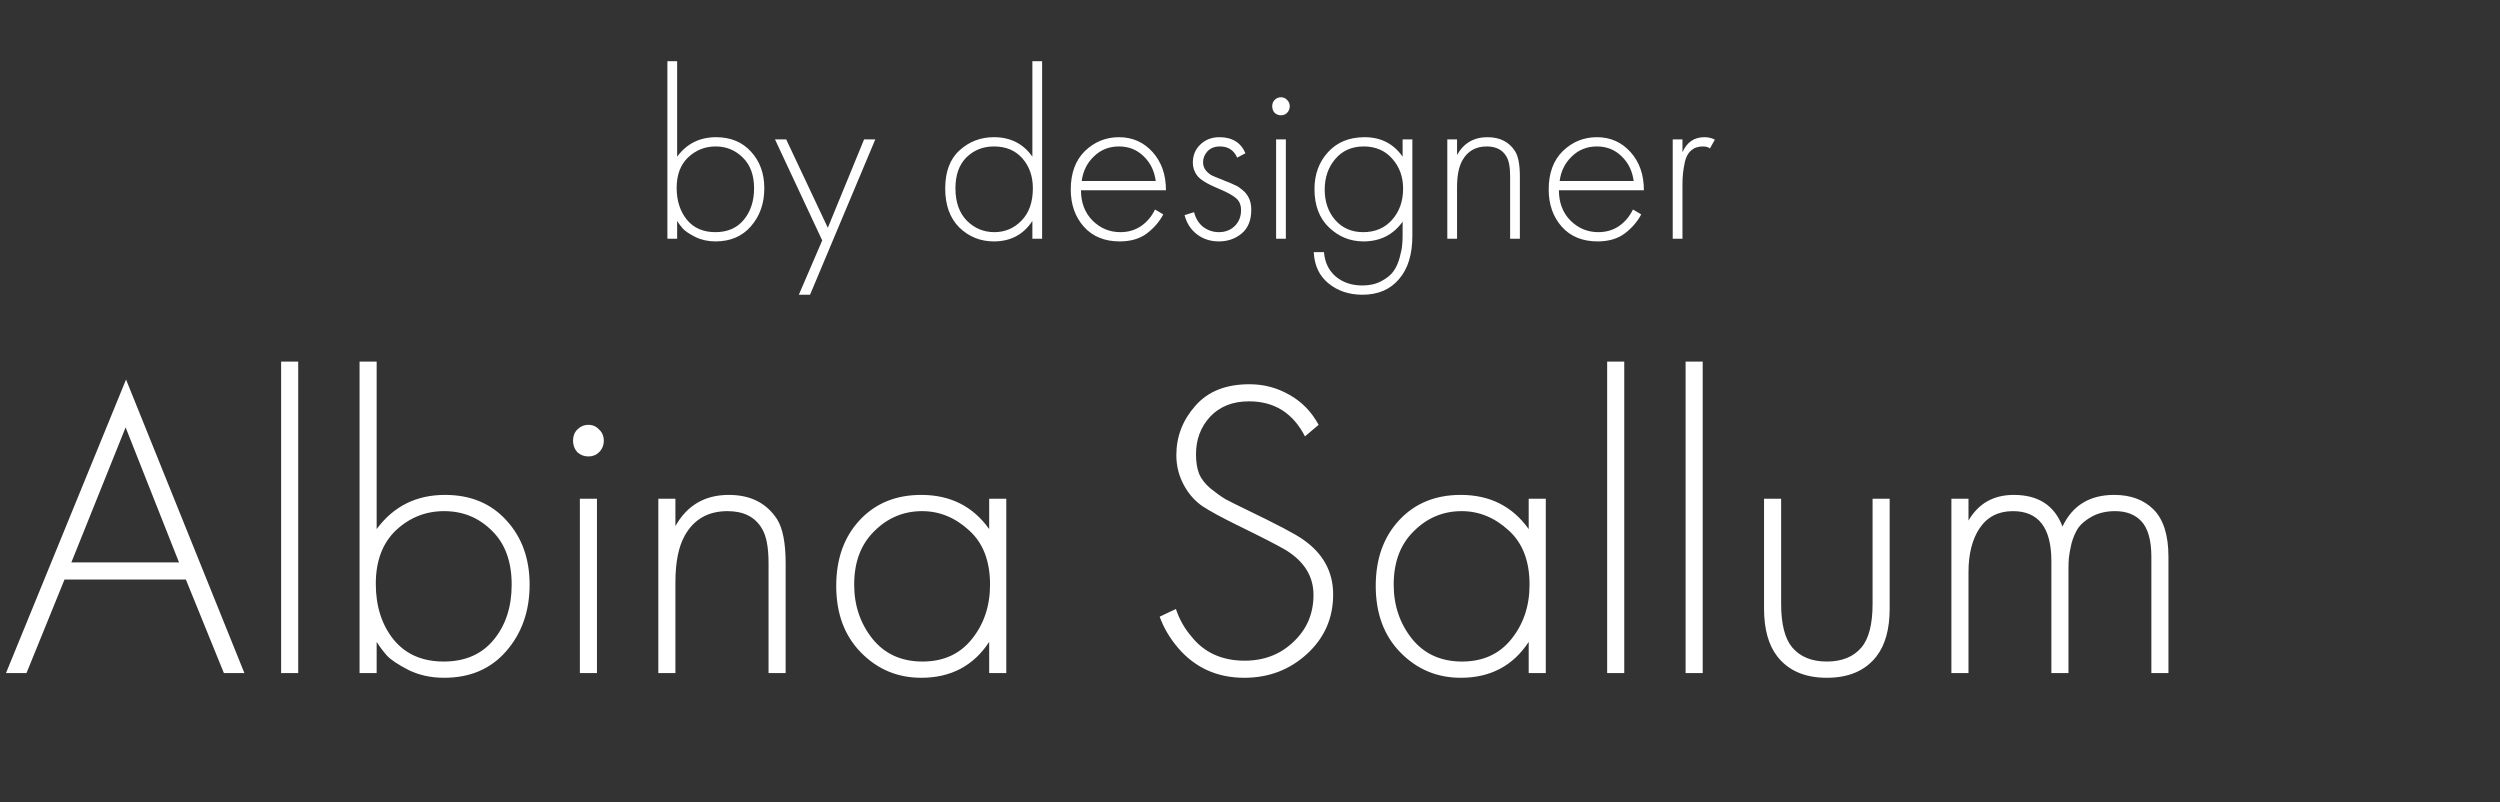 <?xml version="1.0" encoding="UTF-8"?> <svg xmlns="http://www.w3.org/2000/svg" width="754" height="242" viewBox="0 0 754 242" fill="none"><rect x="0" y="0" width="754" height="242" fill="#333333" stroke="none"/><path d="M67.525 203L56.056 174.779H19.459L7.99 203H1.804L38.015 114.47L73.711 203H67.525ZM21.52 169.624H53.994L37.886 128.903L21.52 169.624ZM84.785 109.057H89.94V203H84.785V109.057ZM108.444 109.057H113.598V159.573C118.667 152.7 125.54 149.263 134.217 149.263C141.949 149.263 148.134 151.841 152.773 156.995C157.413 162.064 159.732 168.507 159.732 176.325C159.732 184.315 157.37 191.016 152.645 196.428C148.005 201.754 141.777 204.418 133.959 204.418C130.007 204.418 126.442 203.644 123.263 202.098C120.085 200.466 117.894 199.005 116.691 197.717C115.488 196.342 114.458 194.967 113.598 193.593V203H108.444V109.057ZM118.753 192.949C122.361 197.33 127.387 199.521 133.83 199.521C140.273 199.521 145.299 197.33 148.907 192.949C152.516 188.567 154.32 183.026 154.32 176.325C154.32 169.366 152.344 163.954 148.392 160.088C144.44 156.136 139.629 154.16 133.959 154.16C128.375 154.16 123.521 156.093 119.397 159.959C115.36 163.825 113.341 169.194 113.341 176.067C113.341 182.854 115.145 188.481 118.753 192.949ZM174.89 150.423H180.044V203H174.89V150.423ZM180.689 136.377C179.83 137.236 178.756 137.665 177.467 137.665C176.178 137.665 175.062 137.236 174.117 136.377C173.258 135.432 172.828 134.272 172.828 132.897C172.828 131.523 173.258 130.406 174.117 129.547C175.062 128.602 176.178 128.129 177.467 128.129C178.756 128.129 179.83 128.602 180.689 129.547C181.634 130.406 182.106 131.523 182.106 132.897C182.106 134.272 181.634 135.432 180.689 136.377ZM198.549 203V150.423H203.703V158.67C207.226 152.399 212.595 149.263 219.811 149.263C226.34 149.263 231.194 151.712 234.373 156.609C236.091 159.358 236.95 163.782 236.95 169.882V203H231.796V169.882C231.796 164.985 231.108 161.463 229.734 159.315C227.672 155.878 224.236 154.16 219.425 154.16C213.583 154.16 209.287 156.609 206.538 161.505C204.648 164.856 203.703 169.581 203.703 175.681V203H198.549ZM298.339 159.573V150.423H303.494V203H298.339V193.593C293.614 200.809 286.784 204.418 277.85 204.418C270.719 204.418 264.663 201.883 259.68 196.814C254.697 191.746 252.206 185.045 252.206 176.712C252.206 168.55 254.568 161.935 259.293 156.866C264.018 151.798 270.204 149.263 277.85 149.263C286.613 149.263 293.442 152.7 298.339 159.573ZM278.108 154.16C272.523 154.16 267.712 156.179 263.675 160.217C259.637 164.169 257.618 169.538 257.618 176.325C257.618 182.596 259.465 188.052 263.159 192.691C266.853 197.244 271.879 199.521 278.236 199.521C284.508 199.521 289.448 197.287 293.056 192.82C296.75 188.266 298.597 182.768 298.597 176.325C298.597 169.194 296.492 163.739 292.283 159.959C288.073 156.093 283.348 154.16 278.108 154.16ZM397.697 128.129L393.574 131.609C389.965 124.564 384.338 121.042 376.692 121.042C371.795 121.042 367.886 122.588 364.966 125.681C362.13 128.774 360.713 132.554 360.713 137.021C360.713 139.255 361.014 141.188 361.615 142.82C362.302 144.452 363.462 145.956 365.094 147.33C366.813 148.705 368.316 149.779 369.605 150.552C370.893 151.239 372.955 152.27 375.79 153.645C385.068 158.112 390.781 161.119 392.929 162.665C399.029 166.875 402.079 172.416 402.079 179.289C402.079 186.419 399.458 192.39 394.218 197.201C388.977 202.012 382.663 204.418 375.275 204.418C367.113 204.418 360.455 201.411 355.301 195.397C352.809 192.476 350.962 189.34 349.759 185.99L354.656 183.67C355.687 186.763 357.234 189.512 359.295 191.918C363.161 196.814 368.531 199.263 375.404 199.263C381.245 199.263 386.142 197.373 390.094 193.593C394.132 189.813 396.151 185.088 396.151 179.418C396.151 173.834 393.359 169.323 387.775 165.887C385.283 164.426 380.429 161.935 373.213 158.413C368.488 156.093 365.008 154.203 362.775 152.743C360.627 151.282 358.866 149.392 357.491 147.073C355.687 144.066 354.785 140.801 354.785 137.279C354.785 131.695 356.675 126.755 360.455 122.459C364.235 118.078 369.691 115.887 376.821 115.887C381.202 115.887 385.24 116.961 388.934 119.109C392.629 121.171 395.549 124.178 397.697 128.129ZM461.056 159.573V150.423H466.211V203H461.056V193.593C456.331 200.809 449.502 204.418 440.567 204.418C433.436 204.418 427.38 201.883 422.397 196.814C417.414 191.746 414.923 185.045 414.923 176.712C414.923 168.55 417.285 161.935 422.01 156.866C426.735 151.798 432.921 149.263 440.567 149.263C449.33 149.263 456.16 152.7 461.056 159.573ZM440.825 154.16C435.241 154.16 430.43 156.179 426.392 160.217C422.354 164.169 420.335 169.538 420.335 176.325C420.335 182.596 422.182 188.052 425.876 192.691C429.57 197.244 434.596 199.521 440.954 199.521C447.225 199.521 452.165 197.287 455.773 192.82C459.467 188.266 461.314 182.768 461.314 176.325C461.314 169.194 459.209 163.739 455 159.959C450.79 156.093 446.065 154.16 440.825 154.16ZM484.719 109.057H489.874V203H484.719V109.057ZM508.378 109.057H513.533V203H508.378V109.057ZM532.037 150.423H537.191V182.124C537.191 188.223 538.308 192.605 540.542 195.268C542.947 198.103 546.427 199.521 550.98 199.521C555.533 199.521 559.013 198.103 561.418 195.268C563.652 192.605 564.769 188.223 564.769 182.124V150.423H569.923V183.541C569.923 189.727 568.592 194.538 565.928 197.974C562.578 202.27 557.595 204.418 550.98 204.418C544.365 204.418 539.382 202.27 536.032 197.974C533.368 194.538 532.037 189.727 532.037 183.541V150.423ZM588.541 203V150.423H593.696V156.995C596.703 151.841 601.256 149.263 607.355 149.263C614.744 149.263 619.64 152.442 622.046 158.799C625.053 152.442 630.25 149.263 637.639 149.263C642.621 149.263 646.573 150.724 649.494 153.645C652.501 156.652 654.004 161.42 654.004 167.949V203H648.85V167.949C648.85 162.88 647.819 159.272 645.757 157.124C643.867 155.148 641.247 154.16 637.896 154.16C635.319 154.16 633.042 154.676 631.067 155.707C629.176 156.737 627.759 157.897 626.814 159.186C625.955 160.475 625.268 162.064 624.752 163.954C624.323 165.844 624.065 167.261 623.979 168.206C623.893 169.151 623.85 170.182 623.85 171.299V203H618.695V169.237C618.695 159.186 614.83 154.16 607.098 154.16C602.716 154.16 599.366 155.878 597.046 159.315C594.813 162.665 593.696 167.09 593.696 172.588V203H588.541Z" fill="white"></path><path d="M201.287 18.466H204.225V47.252C207.113 43.336 211.03 41.378 215.974 41.378C220.38 41.378 223.905 42.846 226.549 45.784C229.193 48.672 230.514 52.344 230.514 56.799C230.514 61.352 229.168 65.171 226.475 68.255C223.832 71.29 220.282 72.808 215.827 72.808C213.575 72.808 211.544 72.367 209.732 71.486C207.921 70.556 206.673 69.724 205.987 68.989C205.302 68.206 204.714 67.423 204.225 66.639V72H201.287V18.466ZM207.162 66.272C209.218 68.769 212.082 70.017 215.754 70.017C219.426 70.017 222.29 68.769 224.346 66.272C226.402 63.775 227.43 60.618 227.43 56.799C227.43 52.834 226.304 49.749 224.052 47.546C221.8 45.294 219.059 44.168 215.827 44.168C212.645 44.168 209.879 45.27 207.529 47.473C205.228 49.676 204.078 52.736 204.078 56.652C204.078 60.52 205.106 63.726 207.162 66.272ZM240.932 88.89L247.982 72.514L233.735 42.039H237.113L249.671 68.695L260.612 42.039H263.99L244.31 88.89H240.932ZM311.365 47.252V18.466H314.303V72H311.365V66.639C308.673 70.752 304.805 72.808 299.763 72.808C295.699 72.808 292.223 71.412 289.335 68.622C286.496 65.782 285.076 61.866 285.076 56.872C285.076 51.781 286.52 47.938 289.408 45.343C292.297 42.7 295.748 41.378 299.763 41.378C304.756 41.378 308.624 43.336 311.365 47.252ZM299.763 44.168C296.483 44.168 293.717 45.27 291.465 47.473C289.262 49.676 288.16 52.785 288.16 56.799C288.16 60.96 289.311 64.216 291.612 66.566C293.912 68.867 296.679 70.017 299.91 70.017C303.092 70.017 305.809 68.867 308.061 66.566C310.362 64.216 311.512 60.96 311.512 56.799C311.512 53.176 310.46 50.165 308.355 47.767C306.25 45.368 303.386 44.168 299.763 44.168ZM351.654 57.386H326.025C326.025 61.107 327.175 64.142 329.476 66.492C331.826 68.842 334.641 70.017 337.921 70.017C340.271 70.017 342.352 69.405 344.163 68.181C345.975 66.909 347.37 65.244 348.349 63.188L350.846 64.656C349.72 66.811 348.08 68.72 345.926 70.384C343.772 72 341.03 72.808 337.701 72.808C333.148 72.808 329.55 71.339 326.906 68.402C324.262 65.415 322.941 61.67 322.941 57.166C322.941 52.222 324.36 48.354 327.2 45.563C330.088 42.773 333.515 41.378 337.481 41.378C341.544 41.378 344.922 42.871 347.615 45.857C350.307 48.844 351.654 52.687 351.654 57.386ZM326.245 54.596H348.569C348.178 51.561 346.954 49.064 344.898 47.106C342.89 45.147 340.418 44.168 337.481 44.168C334.494 44.168 331.973 45.172 329.917 47.179C327.861 49.137 326.637 51.61 326.245 54.596ZM375.623 46.224L373.126 47.546C372.147 45.294 370.409 44.168 367.912 44.168C366.345 44.168 365.097 44.658 364.167 45.637C363.286 46.616 362.845 47.718 362.845 48.941C362.845 49.872 363.114 50.679 363.653 51.365C364.191 52.001 364.754 52.491 365.342 52.834C365.929 53.127 366.859 53.519 368.132 54.008C368.328 54.057 368.793 54.253 369.528 54.596C370.311 54.89 370.825 55.086 371.07 55.183C371.314 55.281 371.731 55.477 372.318 55.771C372.955 56.016 373.42 56.261 373.713 56.505C374.007 56.701 374.35 56.97 374.741 57.313C375.182 57.656 375.549 58.023 375.843 58.415C376.871 59.687 377.385 61.303 377.385 63.261C377.385 66.443 376.406 68.842 374.448 70.458C372.538 72.025 370.262 72.808 367.618 72.808C365.073 72.808 362.869 72.098 361.009 70.678C359.149 69.258 357.9 67.325 357.264 64.877L360.128 63.996C360.617 65.905 361.548 67.398 362.918 68.475C364.338 69.503 365.905 70.017 367.618 70.017C369.528 70.017 371.119 69.405 372.392 68.181C373.664 66.909 374.301 65.317 374.301 63.408C374.301 61.842 373.811 60.642 372.832 59.81C371.853 58.929 370.115 57.974 367.618 56.946C364.191 55.526 362.013 54.204 361.083 52.98C360.201 51.805 359.761 50.508 359.761 49.088C359.761 46.836 360.52 45.001 362.037 43.581C363.555 42.112 365.464 41.378 367.765 41.378C371.633 41.378 374.252 42.993 375.623 46.224ZM384.874 42.039H387.812V72H384.874V42.039ZM388.179 34.034C387.689 34.524 387.077 34.769 386.343 34.769C385.609 34.769 384.972 34.524 384.434 34.034C383.944 33.496 383.699 32.835 383.699 32.051C383.699 31.268 383.944 30.632 384.434 30.142C384.972 29.604 385.609 29.334 386.343 29.334C387.077 29.334 387.689 29.604 388.179 30.142C388.717 30.632 388.987 31.268 388.987 32.051C388.987 32.835 388.717 33.496 388.179 34.034ZM423.031 42.039H425.968V71.119C425.968 76.749 424.622 81.106 421.929 84.19C419.285 87.323 415.614 88.89 410.914 88.89C406.85 88.89 403.423 87.74 400.633 85.439C397.891 83.187 396.423 80.053 396.227 76.039H399.311C399.556 79.123 400.731 81.571 402.836 83.382C404.99 85.194 407.683 86.1 410.914 86.1C413.117 86.1 415.026 85.659 416.642 84.778C418.306 83.896 419.53 82.893 420.313 81.767C421.097 80.641 421.709 79.27 422.149 77.654C422.59 76.039 422.835 74.79 422.884 73.909C422.982 73.028 423.031 72.098 423.031 71.119V66.86C420.191 70.825 416.25 72.808 411.208 72.808C407.242 72.808 403.791 71.412 400.853 68.622C397.916 65.832 396.447 61.964 396.447 57.019C396.447 52.564 397.818 48.844 400.559 45.857C403.301 42.871 406.973 41.378 411.575 41.378C416.47 41.378 420.289 43.336 423.031 47.252V42.039ZM419.873 47.84C417.719 45.392 414.855 44.168 411.281 44.168C407.707 44.168 404.843 45.441 402.689 47.987C400.584 50.484 399.531 53.543 399.531 57.166C399.531 60.838 400.584 63.898 402.689 66.346C404.843 68.793 407.658 70.017 411.134 70.017C414.757 70.017 417.67 68.769 419.873 66.272C422.076 63.775 423.177 60.642 423.177 56.872C423.177 53.299 422.076 50.288 419.873 47.84ZM436.508 72V42.039H439.445V46.738C441.453 43.165 444.512 41.378 448.625 41.378C452.346 41.378 455.112 42.773 456.923 45.563C457.902 47.13 458.392 49.651 458.392 53.127V72H455.454V53.127C455.454 50.337 455.063 48.33 454.279 47.106C453.104 45.147 451.146 44.168 448.405 44.168C445.075 44.168 442.628 45.563 441.061 48.354C439.984 50.263 439.445 52.956 439.445 56.432V72H436.508ZM495.798 57.386H470.169C470.169 61.107 471.32 64.142 473.621 66.492C475.971 68.842 478.786 70.017 482.066 70.017C484.416 70.017 486.496 69.405 488.308 68.181C490.119 66.909 491.514 65.244 492.494 63.188L494.99 64.656C493.864 66.811 492.224 68.72 490.07 70.384C487.916 72 485.175 72.808 481.845 72.808C477.293 72.808 473.694 71.339 471.051 68.402C468.407 65.415 467.085 61.67 467.085 57.166C467.085 52.222 468.505 48.354 471.344 45.563C474.233 42.773 477.66 41.378 481.625 41.378C485.689 41.378 489.067 42.871 491.759 45.857C494.452 48.844 495.798 52.687 495.798 57.386ZM470.39 54.596H492.714C492.322 51.561 491.098 49.064 489.042 47.106C487.035 45.147 484.563 44.168 481.625 44.168C478.639 44.168 476.118 45.172 474.061 47.179C472.005 49.137 470.781 51.61 470.39 54.596ZM504.493 72V42.039H507.43V45.931C508.752 42.895 510.955 41.378 514.039 41.378C515.214 41.378 516.267 41.623 517.197 42.112L515.728 44.756C515.19 44.364 514.455 44.168 513.525 44.168C512.105 44.168 510.93 44.584 510 45.417C509.119 46.2 508.507 47.326 508.164 48.795C507.871 50.214 507.675 51.414 507.577 52.393C507.479 53.372 507.43 54.547 507.43 55.918V72H504.493Z" fill="white"></path></svg> 